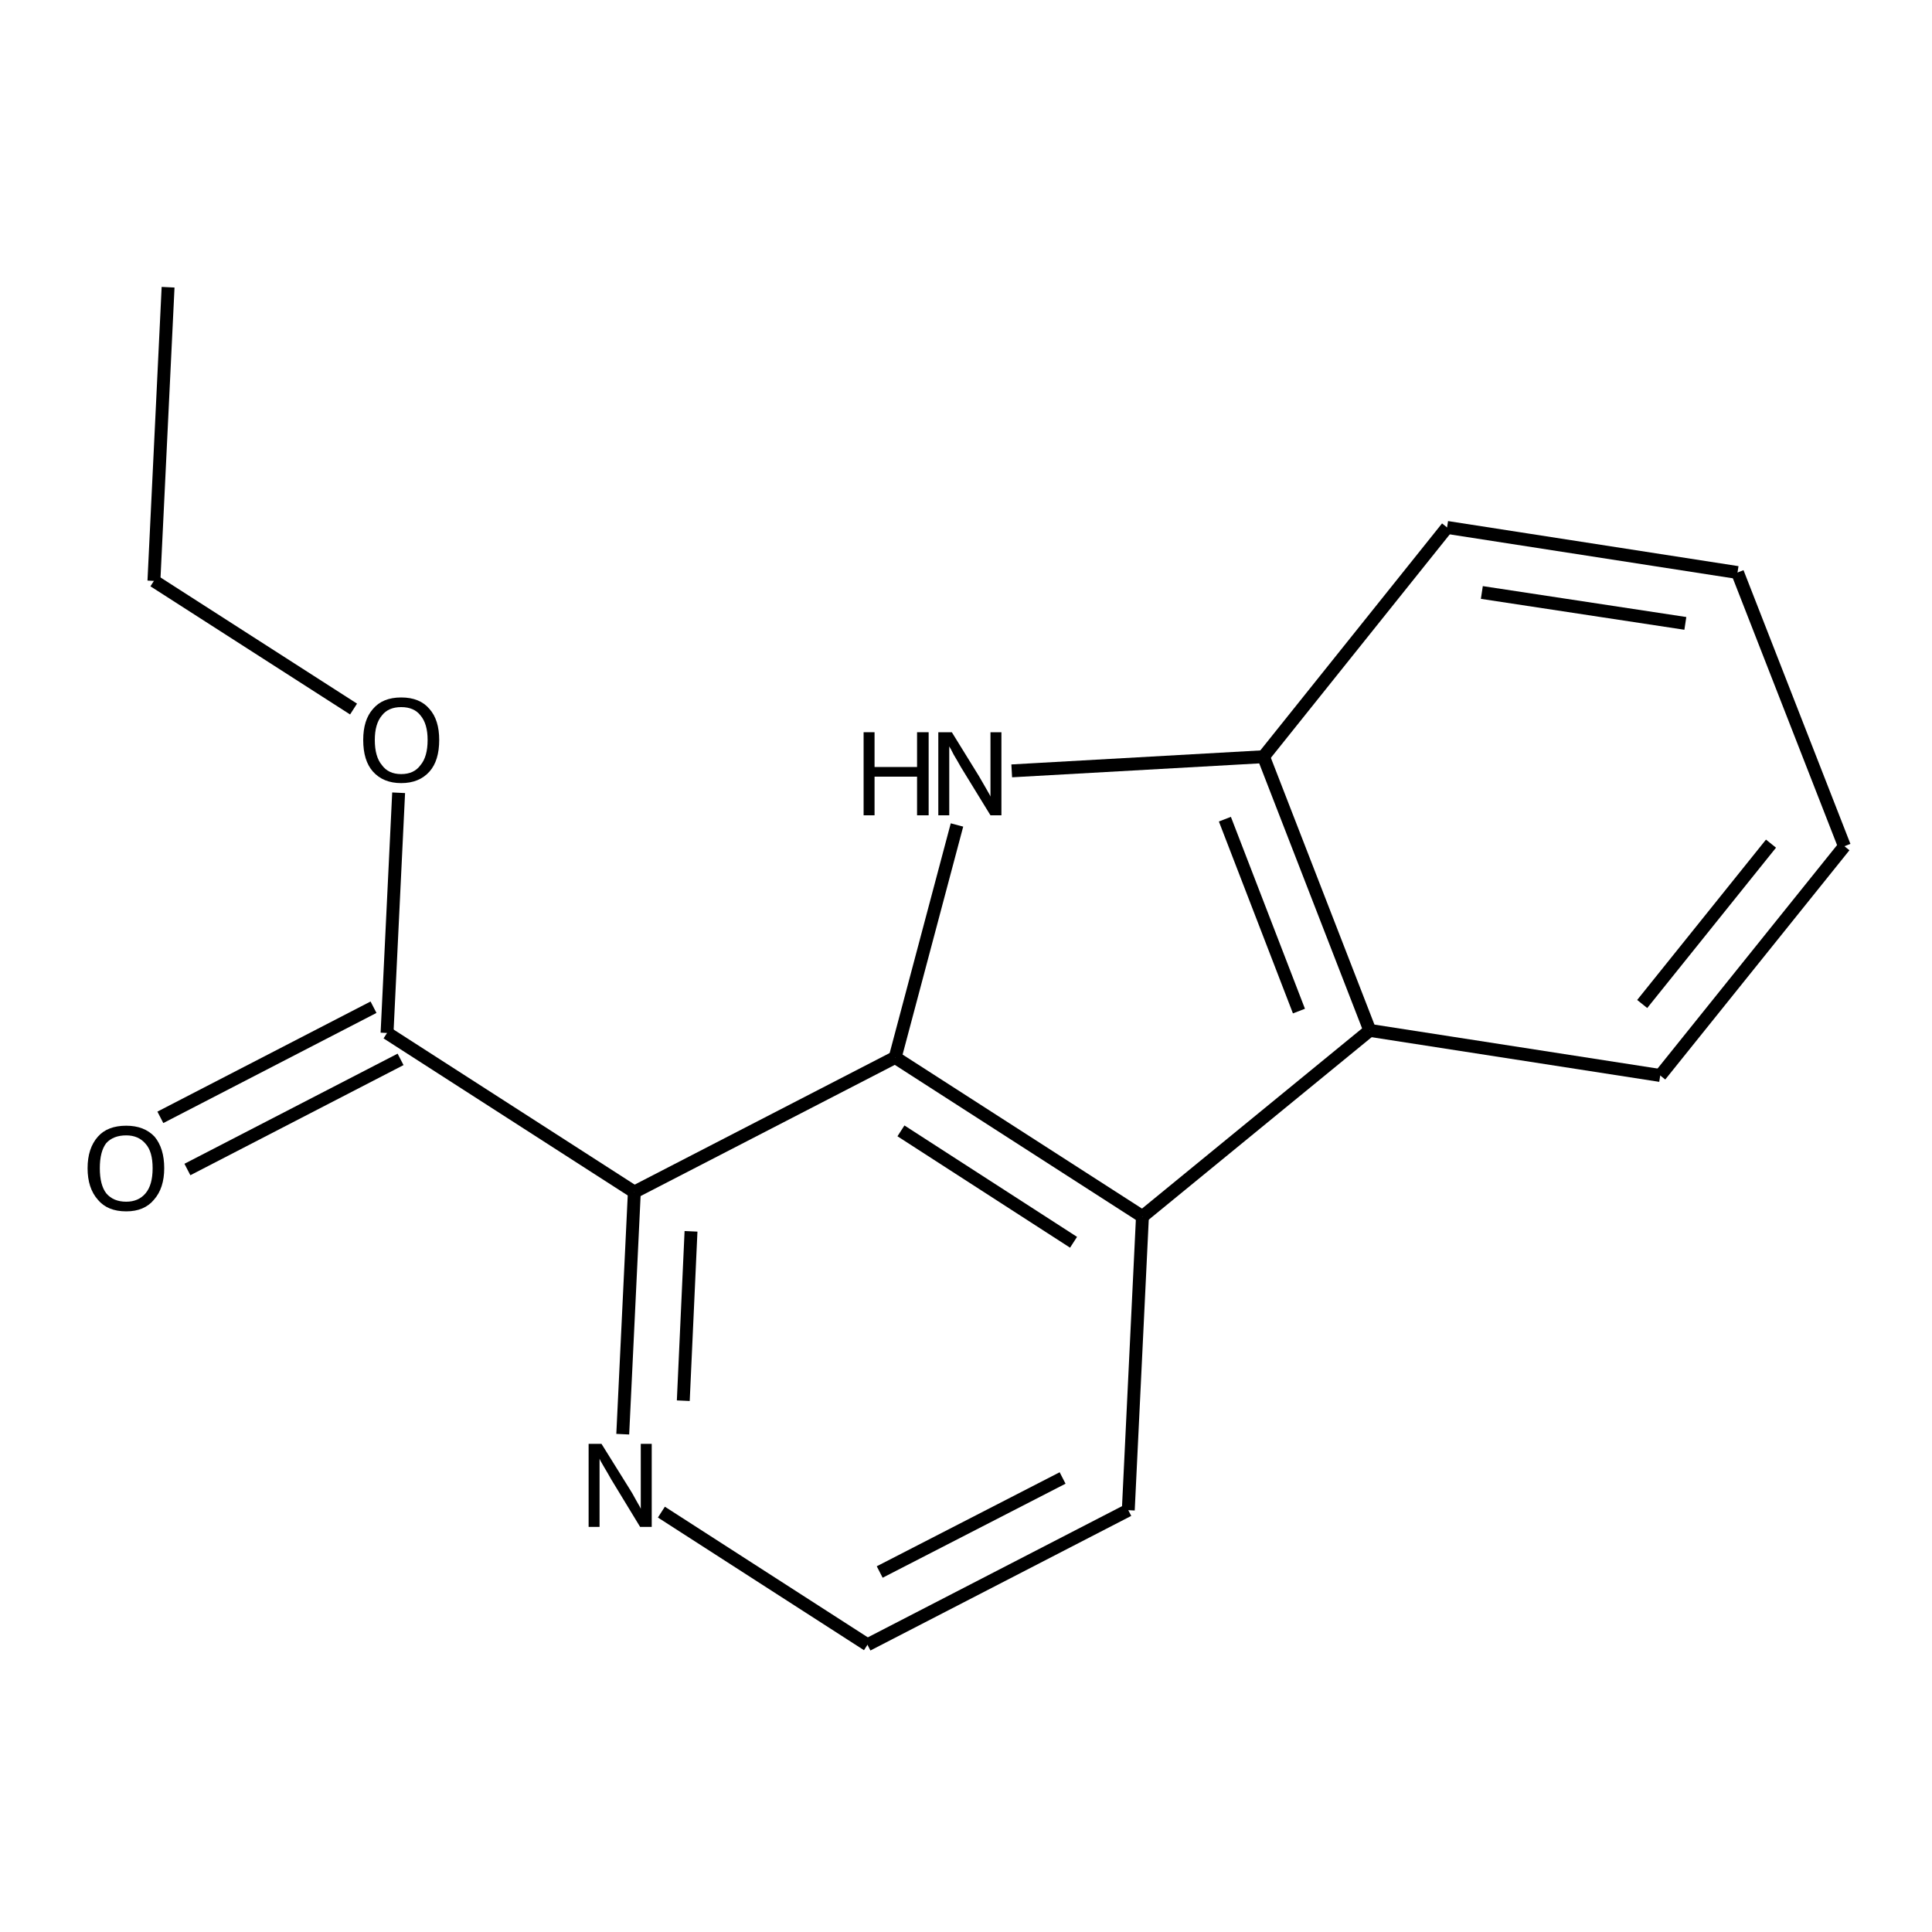 <?xml version='1.0' encoding='iso-8859-1'?>
<svg version='1.1' baseProfile='full'
              xmlns='http://www.w3.org/2000/svg'
                      xmlns:rdkit='http://www.rdkit.org/xml'
                      xmlns:xlink='http://www.w3.org/1999/xlink'
                  xml:space='preserve'
width='300px' height='300px' viewBox='0 0 300 300'>
<!-- END OF HEADER -->
<path class='bond-0 atom-0 atom-1' d='M 26.1,44.6 L 23.9,90.2' style='fill:none;fill-rule:evenodd;stroke:#000000;stroke-width:2.0px;stroke-linecap:butt;stroke-linejoin:miter;stroke-opacity:1' />
<path class='bond-1 atom-1 atom-2' d='M 23.9,90.2 L 54.9,110.1' style='fill:none;fill-rule:evenodd;stroke:#000000;stroke-width:2.0px;stroke-linecap:butt;stroke-linejoin:miter;stroke-opacity:1' />
<path class='bond-2 atom-2 atom-3' d='M 61.9,123.1 L 60.1,160.4' style='fill:none;fill-rule:evenodd;stroke:#000000;stroke-width:2.0px;stroke-linecap:butt;stroke-linejoin:miter;stroke-opacity:1' />
<path class='bond-3 atom-3 atom-4' d='M 62.2,164.5 L 29.1,181.6' style='fill:none;fill-rule:evenodd;stroke:#000000;stroke-width:2.0px;stroke-linecap:butt;stroke-linejoin:miter;stroke-opacity:1' />
<path class='bond-3 atom-3 atom-4' d='M 58.0,156.4 L 24.9,173.5' style='fill:none;fill-rule:evenodd;stroke:#000000;stroke-width:2.0px;stroke-linecap:butt;stroke-linejoin:miter;stroke-opacity:1' />
<path class='bond-4 atom-3 atom-5' d='M 60.1,160.4 L 98.5,185.1' style='fill:none;fill-rule:evenodd;stroke:#000000;stroke-width:2.0px;stroke-linecap:butt;stroke-linejoin:miter;stroke-opacity:1' />
<path class='bond-5 atom-5 atom-6' d='M 98.5,185.1 L 96.7,222.7' style='fill:none;fill-rule:evenodd;stroke:#000000;stroke-width:2.0px;stroke-linecap:butt;stroke-linejoin:miter;stroke-opacity:1' />
<path class='bond-5 atom-5 atom-6' d='M 107.3,191.2 L 106.1,217.5' style='fill:none;fill-rule:evenodd;stroke:#000000;stroke-width:2.0px;stroke-linecap:butt;stroke-linejoin:miter;stroke-opacity:1' />
<path class='bond-6 atom-6 atom-7' d='M 102.7,234.8 L 134.7,255.4' style='fill:none;fill-rule:evenodd;stroke:#000000;stroke-width:2.0px;stroke-linecap:butt;stroke-linejoin:miter;stroke-opacity:1' />
<path class='bond-7 atom-7 atom-8' d='M 134.7,255.4 L 175.2,234.5' style='fill:none;fill-rule:evenodd;stroke:#000000;stroke-width:2.0px;stroke-linecap:butt;stroke-linejoin:miter;stroke-opacity:1' />
<path class='bond-7 atom-7 atom-8' d='M 136.6,244.1 L 165.0,229.5' style='fill:none;fill-rule:evenodd;stroke:#000000;stroke-width:2.0px;stroke-linecap:butt;stroke-linejoin:miter;stroke-opacity:1' />
<path class='bond-8 atom-8 atom-9' d='M 175.2,234.5 L 177.4,188.9' style='fill:none;fill-rule:evenodd;stroke:#000000;stroke-width:2.0px;stroke-linecap:butt;stroke-linejoin:miter;stroke-opacity:1' />
<path class='bond-9 atom-9 atom-10' d='M 177.4,188.9 L 139.0,164.2' style='fill:none;fill-rule:evenodd;stroke:#000000;stroke-width:2.0px;stroke-linecap:butt;stroke-linejoin:miter;stroke-opacity:1' />
<path class='bond-9 atom-9 atom-10' d='M 166.7,192.9 L 139.9,175.6' style='fill:none;fill-rule:evenodd;stroke:#000000;stroke-width:2.0px;stroke-linecap:butt;stroke-linejoin:miter;stroke-opacity:1' />
<path class='bond-10 atom-10 atom-11' d='M 139.0,164.2 L 148.6,128.1' style='fill:none;fill-rule:evenodd;stroke:#000000;stroke-width:2.0px;stroke-linecap:butt;stroke-linejoin:miter;stroke-opacity:1' />
<path class='bond-11 atom-11 atom-12' d='M 157.1,119.7 L 196.2,117.5' style='fill:none;fill-rule:evenodd;stroke:#000000;stroke-width:2.0px;stroke-linecap:butt;stroke-linejoin:miter;stroke-opacity:1' />
<path class='bond-12 atom-12 atom-13' d='M 196.2,117.5 L 212.7,160.0' style='fill:none;fill-rule:evenodd;stroke:#000000;stroke-width:2.0px;stroke-linecap:butt;stroke-linejoin:miter;stroke-opacity:1' />
<path class='bond-12 atom-12 atom-13' d='M 190.2,127.2 L 201.7,157.0' style='fill:none;fill-rule:evenodd;stroke:#000000;stroke-width:2.0px;stroke-linecap:butt;stroke-linejoin:miter;stroke-opacity:1' />
<path class='bond-13 atom-13 atom-14' d='M 212.7,160.0 L 257.8,167.0' style='fill:none;fill-rule:evenodd;stroke:#000000;stroke-width:2.0px;stroke-linecap:butt;stroke-linejoin:miter;stroke-opacity:1' />
<path class='bond-14 atom-14 atom-15' d='M 257.8,167.0 L 286.4,131.4' style='fill:none;fill-rule:evenodd;stroke:#000000;stroke-width:2.0px;stroke-linecap:butt;stroke-linejoin:miter;stroke-opacity:1' />
<path class='bond-14 atom-14 atom-15' d='M 255.0,155.9 L 275.0,131.0' style='fill:none;fill-rule:evenodd;stroke:#000000;stroke-width:2.0px;stroke-linecap:butt;stroke-linejoin:miter;stroke-opacity:1' />
<path class='bond-15 atom-15 atom-16' d='M 286.4,131.4 L 269.8,88.9' style='fill:none;fill-rule:evenodd;stroke:#000000;stroke-width:2.0px;stroke-linecap:butt;stroke-linejoin:miter;stroke-opacity:1' />
<path class='bond-16 atom-16 atom-17' d='M 269.8,88.9 L 224.7,81.9' style='fill:none;fill-rule:evenodd;stroke:#000000;stroke-width:2.0px;stroke-linecap:butt;stroke-linejoin:miter;stroke-opacity:1' />
<path class='bond-16 atom-16 atom-17' d='M 261.7,96.8 L 230.1,92.0' style='fill:none;fill-rule:evenodd;stroke:#000000;stroke-width:2.0px;stroke-linecap:butt;stroke-linejoin:miter;stroke-opacity:1' />
<path class='bond-17 atom-10 atom-5' d='M 139.0,164.2 L 98.5,185.1' style='fill:none;fill-rule:evenodd;stroke:#000000;stroke-width:2.0px;stroke-linecap:butt;stroke-linejoin:miter;stroke-opacity:1' />
<path class='bond-18 atom-17 atom-12' d='M 224.7,81.9 L 196.2,117.5' style='fill:none;fill-rule:evenodd;stroke:#000000;stroke-width:2.0px;stroke-linecap:butt;stroke-linejoin:miter;stroke-opacity:1' />
<path class='bond-19 atom-13 atom-9' d='M 212.7,160.0 L 177.4,188.9' style='fill:none;fill-rule:evenodd;stroke:#000000;stroke-width:2.0px;stroke-linecap:butt;stroke-linejoin:miter;stroke-opacity:1' />
<path class='atom-2' d='M 56.4 114.9
Q 56.4 111.8, 57.9 110.1
Q 59.4 108.3, 62.3 108.3
Q 65.2 108.3, 66.7 110.1
Q 68.2 111.8, 68.2 114.9
Q 68.2 118.1, 66.7 119.8
Q 65.1 121.6, 62.3 121.6
Q 59.5 121.6, 57.9 119.8
Q 56.4 118.1, 56.4 114.9
M 62.3 120.2
Q 64.3 120.2, 65.3 118.8
Q 66.4 117.5, 66.4 114.9
Q 66.4 112.4, 65.3 111.1
Q 64.3 109.8, 62.3 109.8
Q 60.3 109.8, 59.3 111.1
Q 58.2 112.4, 58.2 114.9
Q 58.2 117.5, 59.3 118.8
Q 60.3 120.2, 62.3 120.2
' fill='#000000'/>
<path class='atom-4' d='M 13.6 181.4
Q 13.6 178.3, 15.2 176.5
Q 16.7 174.8, 19.6 174.8
Q 22.4 174.8, 24.0 176.5
Q 25.5 178.3, 25.5 181.4
Q 25.5 184.5, 23.9 186.3
Q 22.4 188.1, 19.6 188.1
Q 16.7 188.1, 15.2 186.3
Q 13.6 184.5, 13.6 181.4
M 19.6 186.6
Q 21.5 186.6, 22.6 185.3
Q 23.7 184.0, 23.7 181.4
Q 23.7 178.8, 22.6 177.6
Q 21.5 176.3, 19.6 176.3
Q 17.6 176.3, 16.5 177.5
Q 15.5 178.8, 15.5 181.4
Q 15.5 184.0, 16.5 185.3
Q 17.6 186.6, 19.6 186.6
' fill='#000000'/>
<path class='atom-6' d='M 93.4 224.2
L 97.7 231.1
Q 98.1 231.7, 98.8 233.0
Q 99.5 234.2, 99.5 234.3
L 99.5 224.2
L 101.2 224.2
L 101.2 237.1
L 99.4 237.1
L 94.9 229.7
Q 94.4 228.8, 93.8 227.8
Q 93.2 226.8, 93.1 226.5
L 93.1 237.1
L 91.4 237.1
L 91.4 224.2
L 93.4 224.2
' fill='#000000'/>
<path class='atom-11' d='M 134.1 113.7
L 135.8 113.7
L 135.8 119.1
L 142.4 119.1
L 142.4 113.7
L 144.2 113.7
L 144.2 126.6
L 142.4 126.6
L 142.4 120.6
L 135.8 120.6
L 135.8 126.6
L 134.1 126.6
L 134.1 113.7
' fill='#000000'/>
<path class='atom-11' d='M 147.8 113.7
L 152.0 120.5
Q 152.4 121.2, 153.1 122.4
Q 153.8 123.6, 153.8 123.7
L 153.8 113.7
L 155.5 113.7
L 155.5 126.6
L 153.8 126.6
L 149.2 119.1
Q 148.7 118.2, 148.1 117.2
Q 147.6 116.2, 147.4 115.9
L 147.4 126.6
L 145.7 126.6
L 145.7 113.7
L 147.8 113.7
' fill='#000000'/>
</svg>
